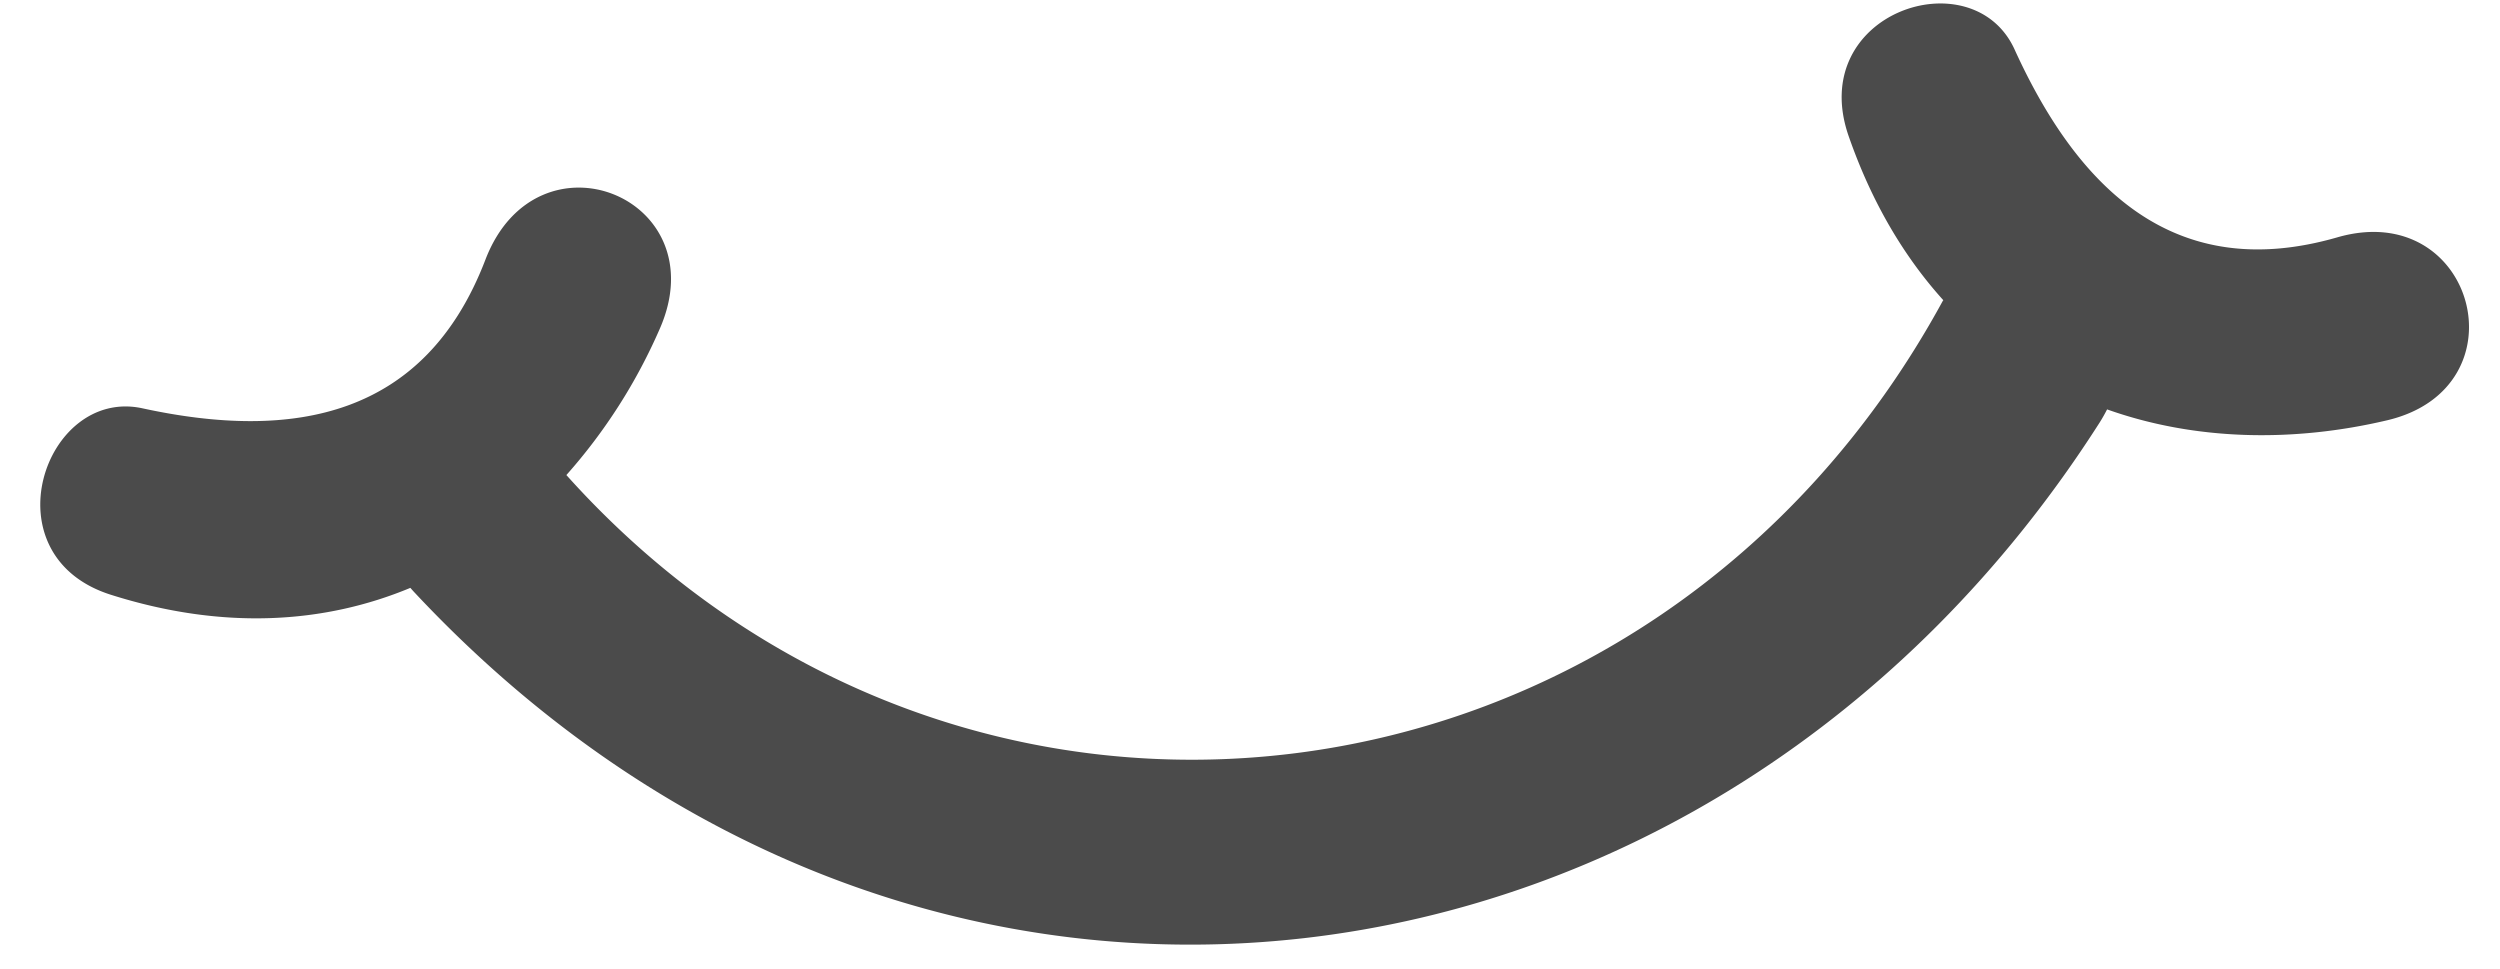 <?xml version="1.0" encoding="UTF-8"?> <svg xmlns="http://www.w3.org/2000/svg" width="49" height="19" viewBox="0 0 49 19"> <path fill="#4B4B4B" fill-rule="evenodd" d="M39.486.97c-.823-1.808-4.1-.722-3.25 1.705.454 1.302 1.09 2.364 1.853 3.209l-.01.013C32.407 16.311 18.887 17.99 11.101 9.311a10.803 10.803 0 0 0 1.83-2.866c1.132-2.578-2.403-3.999-3.417-1.355-1.185 3.092-3.762 3.556-6.722 2.913-1.92-.418-3.045 2.885-.62 3.654 2.21.701 4.192.564 5.871-.135l.055.062c10.03 10.75 25.527 8.493 33.056-3.304.055-.087.102-.172.145-.256 1.728.615 3.65.648 5.492.213 2.71-.642 1.71-4.362-.98-3.585-3.147.908-5.057-.898-6.325-3.682z"></path> </svg> 